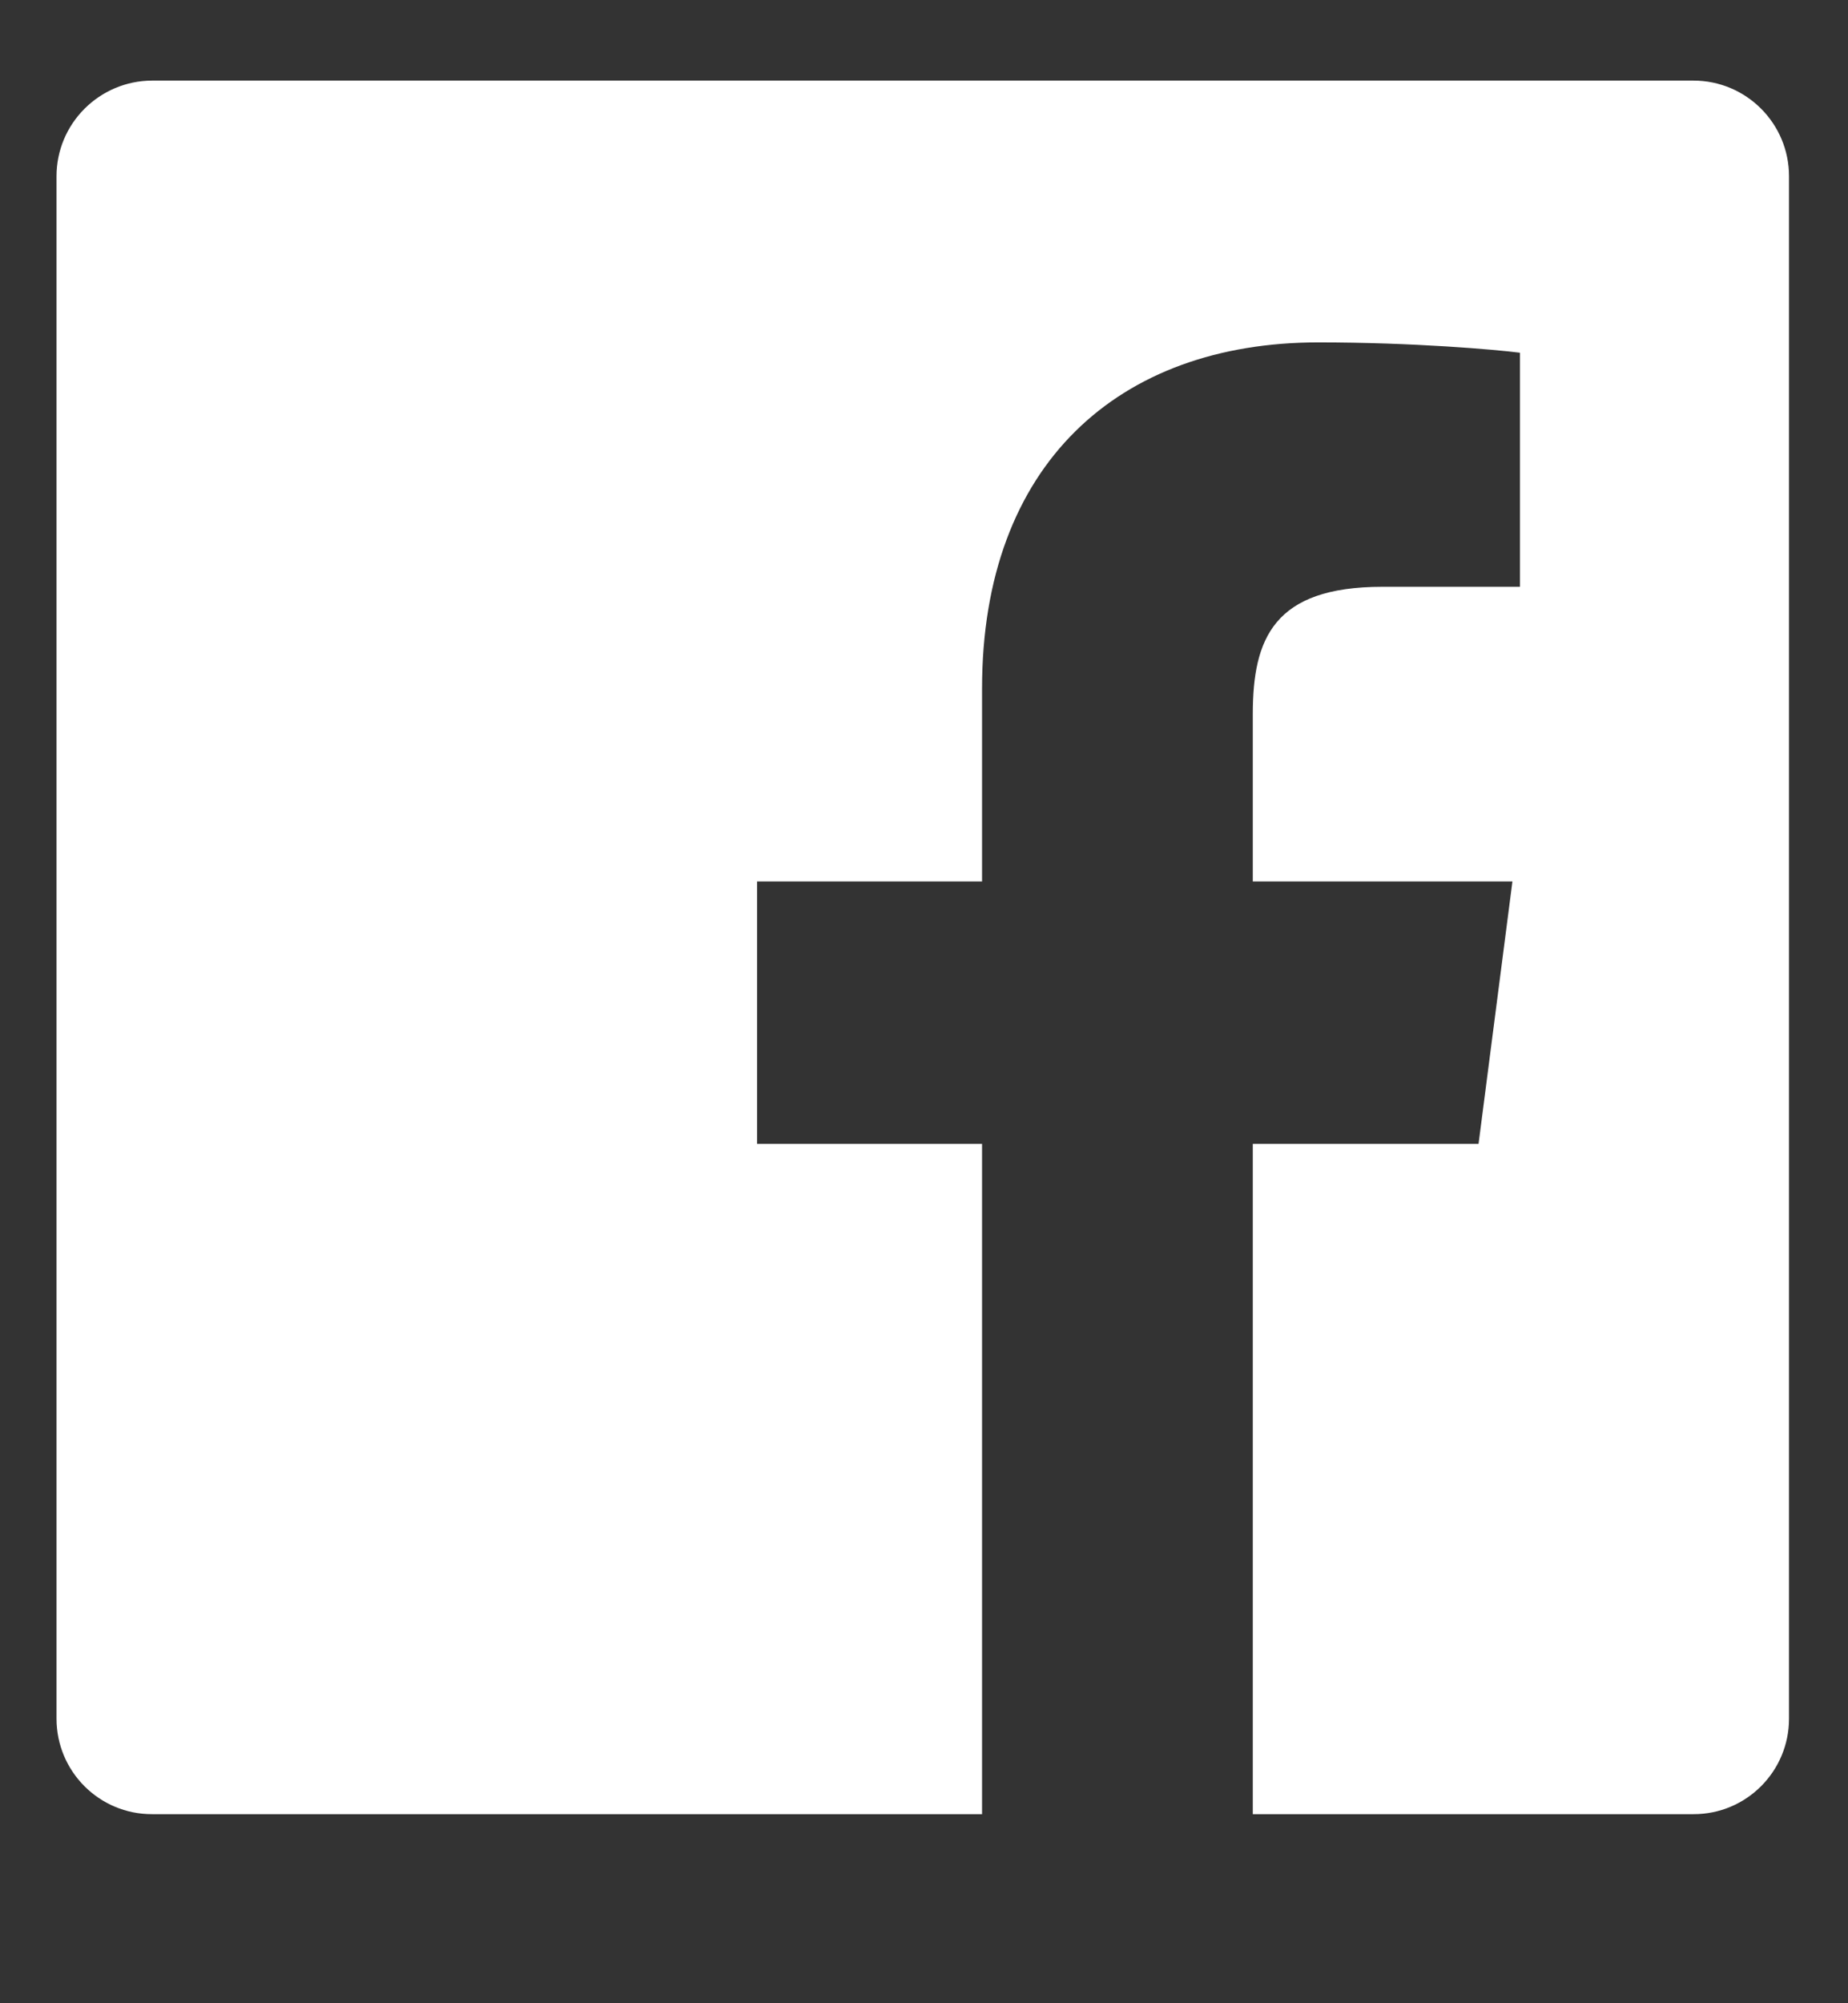 <svg width="12" height="13" viewBox="0 0 12 13" fill="none" xmlns="http://www.w3.org/2000/svg">
<rect x="0" y="0" width="12" height="13" fill="#333333" stroke="none"/>
<g id="Social icons/001-facebook" clip-path="url(#clip0_9256_139697)">
<path id="Vector" d="M10.996 0.523H0.988C0.645 0.524 0.367 0.802 0.367 1.144V11.153C0.367 11.496 0.645 11.774 0.988 11.773H6.377V7.423H4.916V5.72H6.377V4.467C6.377 3.013 7.264 2.222 8.56 2.222C9.181 2.222 9.715 2.269 9.87 2.289V3.808H8.976C8.271 3.808 8.135 4.144 8.135 4.635V5.72H9.821L9.601 7.423H8.135V11.773H10.996C11.339 11.774 11.617 11.496 11.617 11.153C11.617 11.153 11.617 11.153 11.617 11.152V1.144C11.617 0.801 11.339 0.523 10.996 0.523Z" fill="white"/>
</g>
<defs>
<clipPath id="clip0_9256_139697">
<rect width="12" height="12" fill="white" transform="translate(0 0.156)"/>
</clipPath>
</defs>
</svg>
